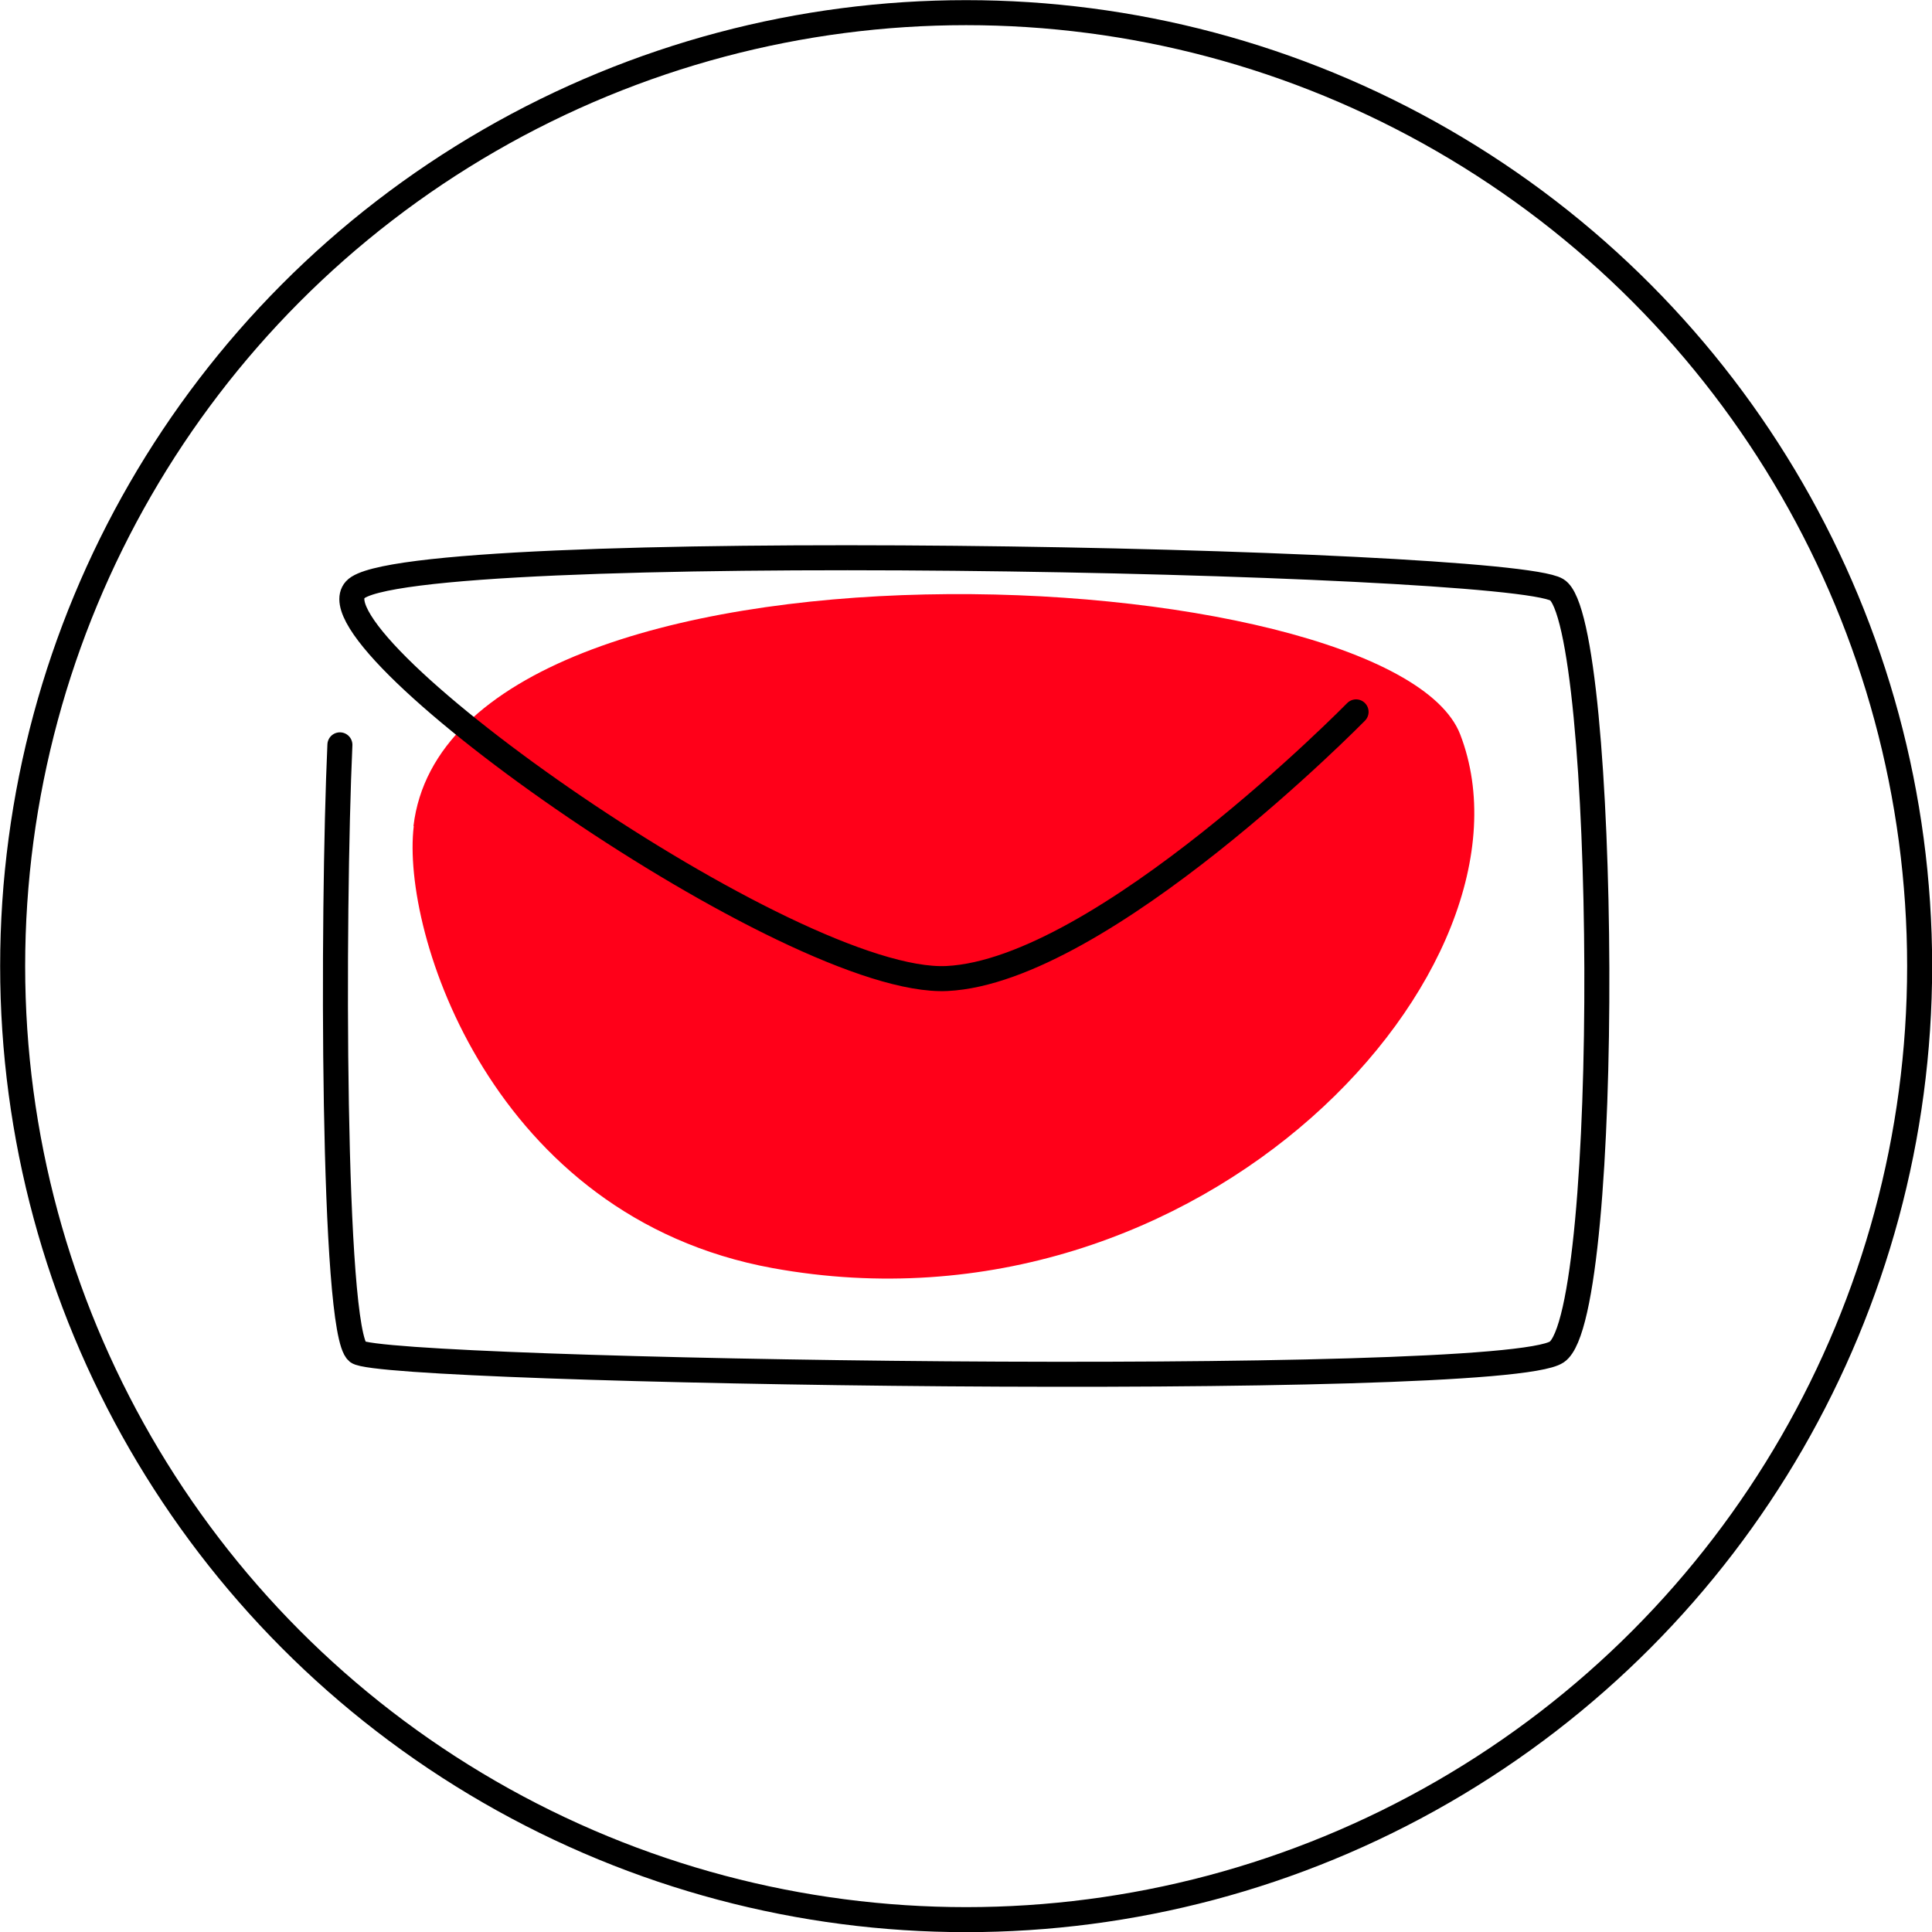 <?xml version="1.0" encoding="UTF-8"?> <svg xmlns="http://www.w3.org/2000/svg" id="_Слой_2" data-name="Слой 2" viewBox="0 0 65.65 65.65"><defs><style> .cls-1 { fill: #ff0019; } .cls-2 { fill: none; stroke: #000; stroke-linecap: round; stroke-width: .85px; } </style></defs><g id="OBJECTS"><circle class="cls-2" cx="32.83" cy="32.83" r="32.4"></circle><path class="cls-1" d="m14.05,28.07c1.28-10.79,33.24-9.16,35.57-3.11,3.02,7.87-8.72,20.8-23.37,18.13-9.52-1.74-12.63-11.4-12.19-15.02Z"></path><path class="cls-2" d="m11.55,25.31c-.26,5.78-.26,19.94.6,20.63s38.85,1.29,40.75,0,1.73-24.86,0-25.9-39.19-1.81-40.83,0,14.85,13.47,20.11,13.21c5.27-.26,13.9-9.06,13.9-9.06"></path></g></svg> 